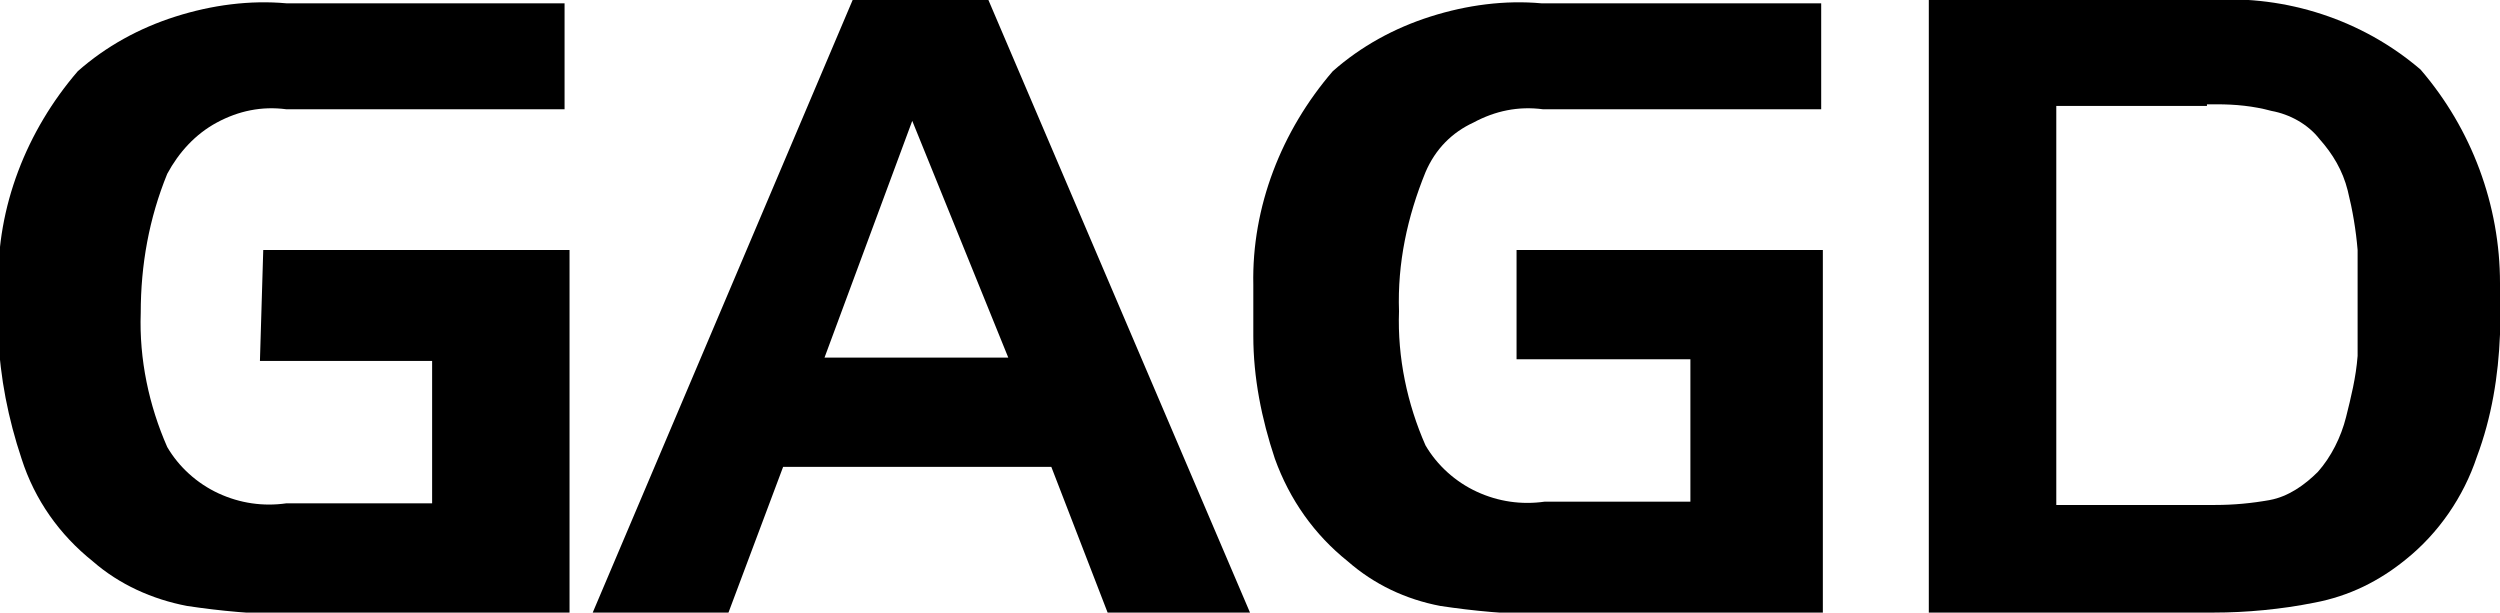 <?xml version="1.0" encoding="utf-8"?>
<!-- Generator: Adobe Illustrator 27.7.0, SVG Export Plug-In . SVG Version: 6.00 Build 0)  -->
<svg version="1.1" id="レイヤー_1" xmlns="http://www.w3.org/2000/svg" xmlns:xlink="http://www.w3.org/1999/xlink" x="0px"
	 y="0px" viewBox="0 0 151 37" style="enable-background:new 0 0 151 37;" xml:space="preserve">
<g>
	<g>
		<path d="M15.9,15.1h18.5v22H17.5c-2.1,0-4.2-0.2-6.2-0.5c-2.1-0.4-4.1-1.3-5.7-2.7c-2-1.6-3.5-3.7-4.3-6.2
			c-0.8-2.4-1.3-4.9-1.4-7.4c0-0.5,0-1.1,0-1.6v-1.5c-0.1-4.7,1.7-9.3,4.8-12.9c1.7-1.5,3.7-2.6,5.9-3.3c2.2-0.7,4.5-1,6.7-0.8h16.8
			v6.4H17.3c-1.5-0.2-2.9,0.1-4.2,0.8c-1.3,0.7-2.3,1.8-3,3.1c-1.1,2.7-1.6,5.5-1.6,8.4c-0.1,2.8,0.5,5.6,1.6,8.1
			c0.7,1.2,1.8,2.2,3.1,2.8c1.3,0.6,2.7,0.8,4.1,0.6h8.8v-8.6H15.7L15.9,15.1z"/>
		<path d="M59.7,0l15.8,37h-8.6l-3.4-8.8H47.3L44,37h-8.2L51.5,0H59.7z M49.8,21.6h11.1L55.1,7.3L49.8,21.6z"/>
		<path d="M91.6,15.1h18.5v22H93.2c-2.1,0-4.2-0.2-6.2-0.5c-2.1-0.4-4-1.3-5.6-2.7c-2-1.6-3.5-3.7-4.4-6.2c-0.8-2.4-1.3-4.9-1.3-7.4
			c0-0.5,0-1.1,0-1.6c0-0.5,0-1,0-1.5c-0.1-4.7,1.7-9.3,4.8-12.9c1.7-1.5,3.7-2.6,5.9-3.3c2.2-0.7,4.5-1,6.7-0.8H110v6.4H93.2
			c-1.5-0.2-2.9,0.1-4.2,0.8C87.7,8,86.7,9,86.1,10.4c-1.1,2.7-1.7,5.5-1.6,8.4c-0.1,2.8,0.5,5.6,1.6,8.1c0.7,1.2,1.8,2.2,3.1,2.8
			c1.3,0.6,2.7,0.8,4.1,0.6h8.8v-8.6H91.6V15.1z"/>
		<path d="M133.5,0c4.6-0.3,9.2,1.2,12.7,4.2c3.1,3.6,4.8,8.2,4.8,12.9v1.5c0,0.5,0,1.1,0,1.6c-0.1,2.5-0.5,5-1.4,7.4
			c-0.8,2.4-2.3,4.6-4.3,6.2c-1.6,1.3-3.4,2.2-5.5,2.6c-2,0.4-4.1,0.6-6.1,0.6h-17.2V0H133.5z M133.3,6.4h-9.1v24.1h9.2h0.2h0.2
			c1.1,0,2.2-0.1,3.3-0.3c1.1-0.2,2.1-0.9,2.9-1.7c0.8-0.9,1.4-2.1,1.7-3.3c0.3-1.2,0.6-2.4,0.7-3.7c0-0.5,0-1,0-1.5v-3.2
			c0-0.6,0-1.1,0-1.7c-0.1-1.2-0.3-2.4-0.6-3.6c-0.3-1.2-0.9-2.2-1.7-3.1c-0.7-0.9-1.8-1.5-2.9-1.7c-1.1-0.3-2.2-0.4-3.3-0.4h-0.5
			H133.3z"/>
	</g>
</g>
</svg>
